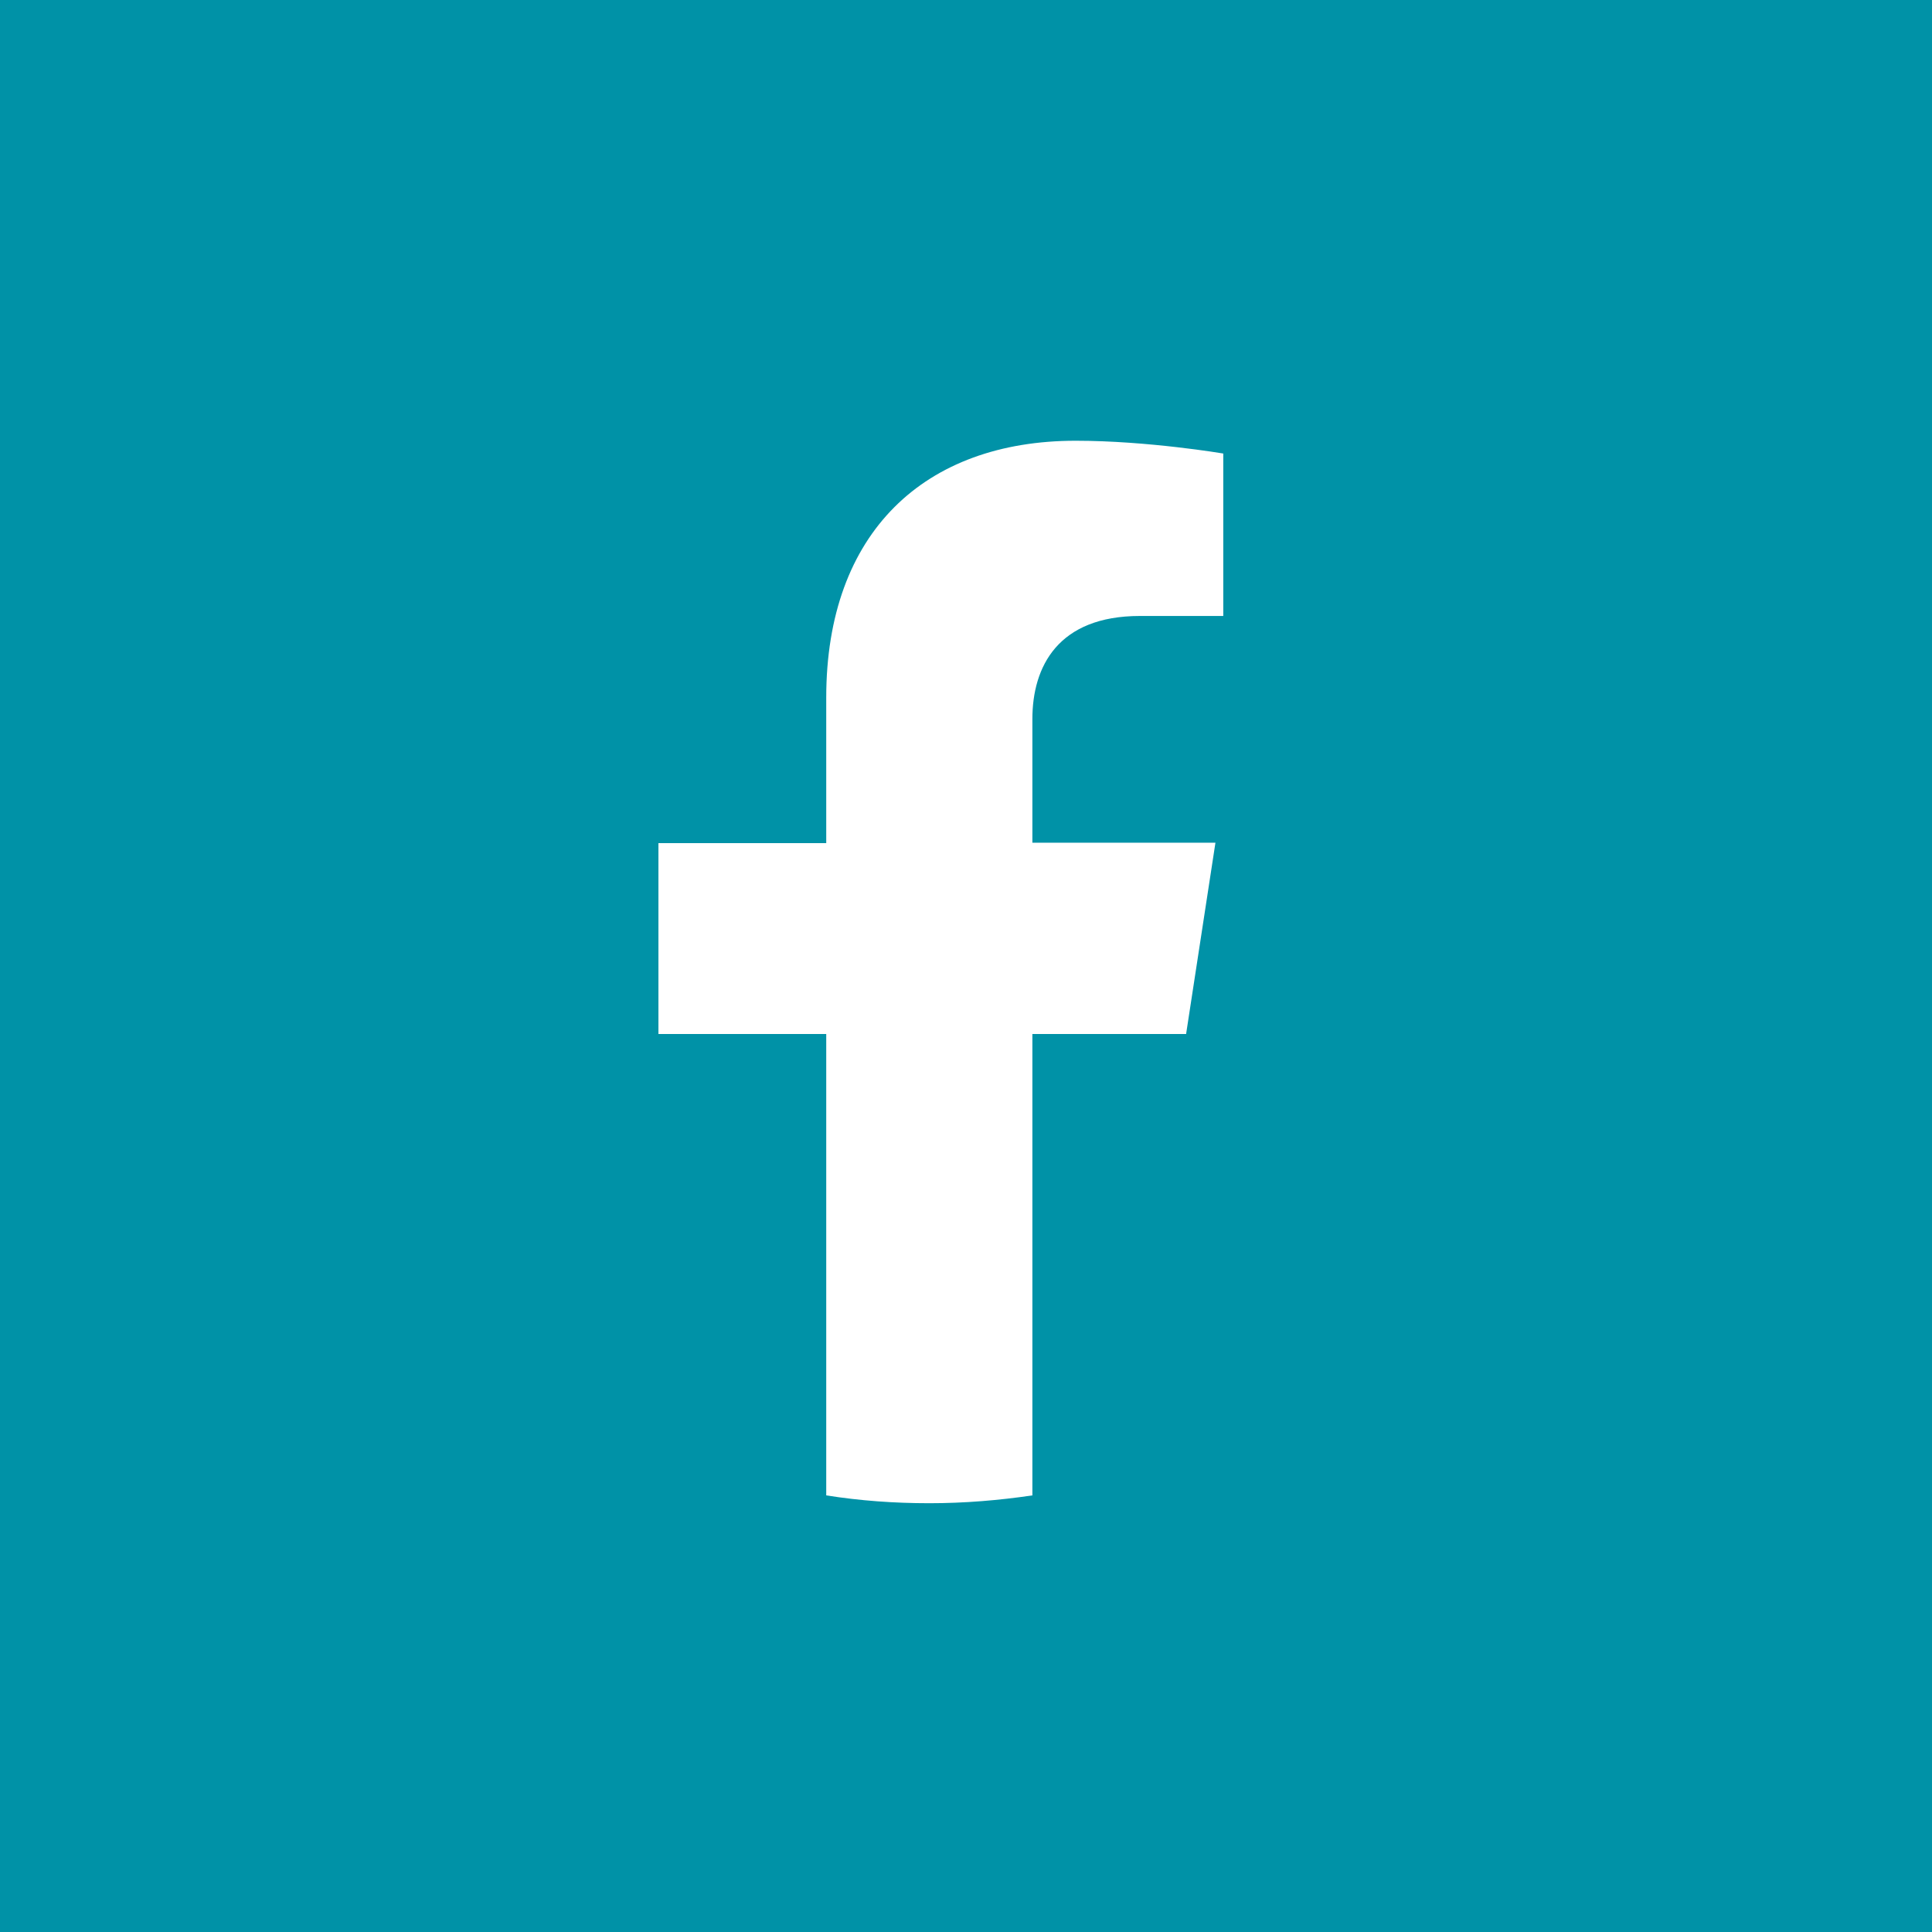 <?xml version="1.0" encoding="UTF-8"?><svg id="Calque_1" xmlns="http://www.w3.org/2000/svg" viewBox="0 0 46.86 46.86"><rect width="46.86" height="46.86" fill="#0092a7" stroke-width="0"/><path d="m28.77,25.07l.71-4.63h-4.44v-3c0-1.27.62-2.5,2.61-2.5h2.02v-3.94s-1.83-.31-3.58-.31c-3.66,0-6.05,2.22-6.05,6.23v3.53h-4.07v4.63h4.07v11.19c.82.13,1.65.19,2.5.19s1.69-.07,2.5-.19v-11.19h3.73Z" fill="#fff" stroke-width="0"/></svg>
